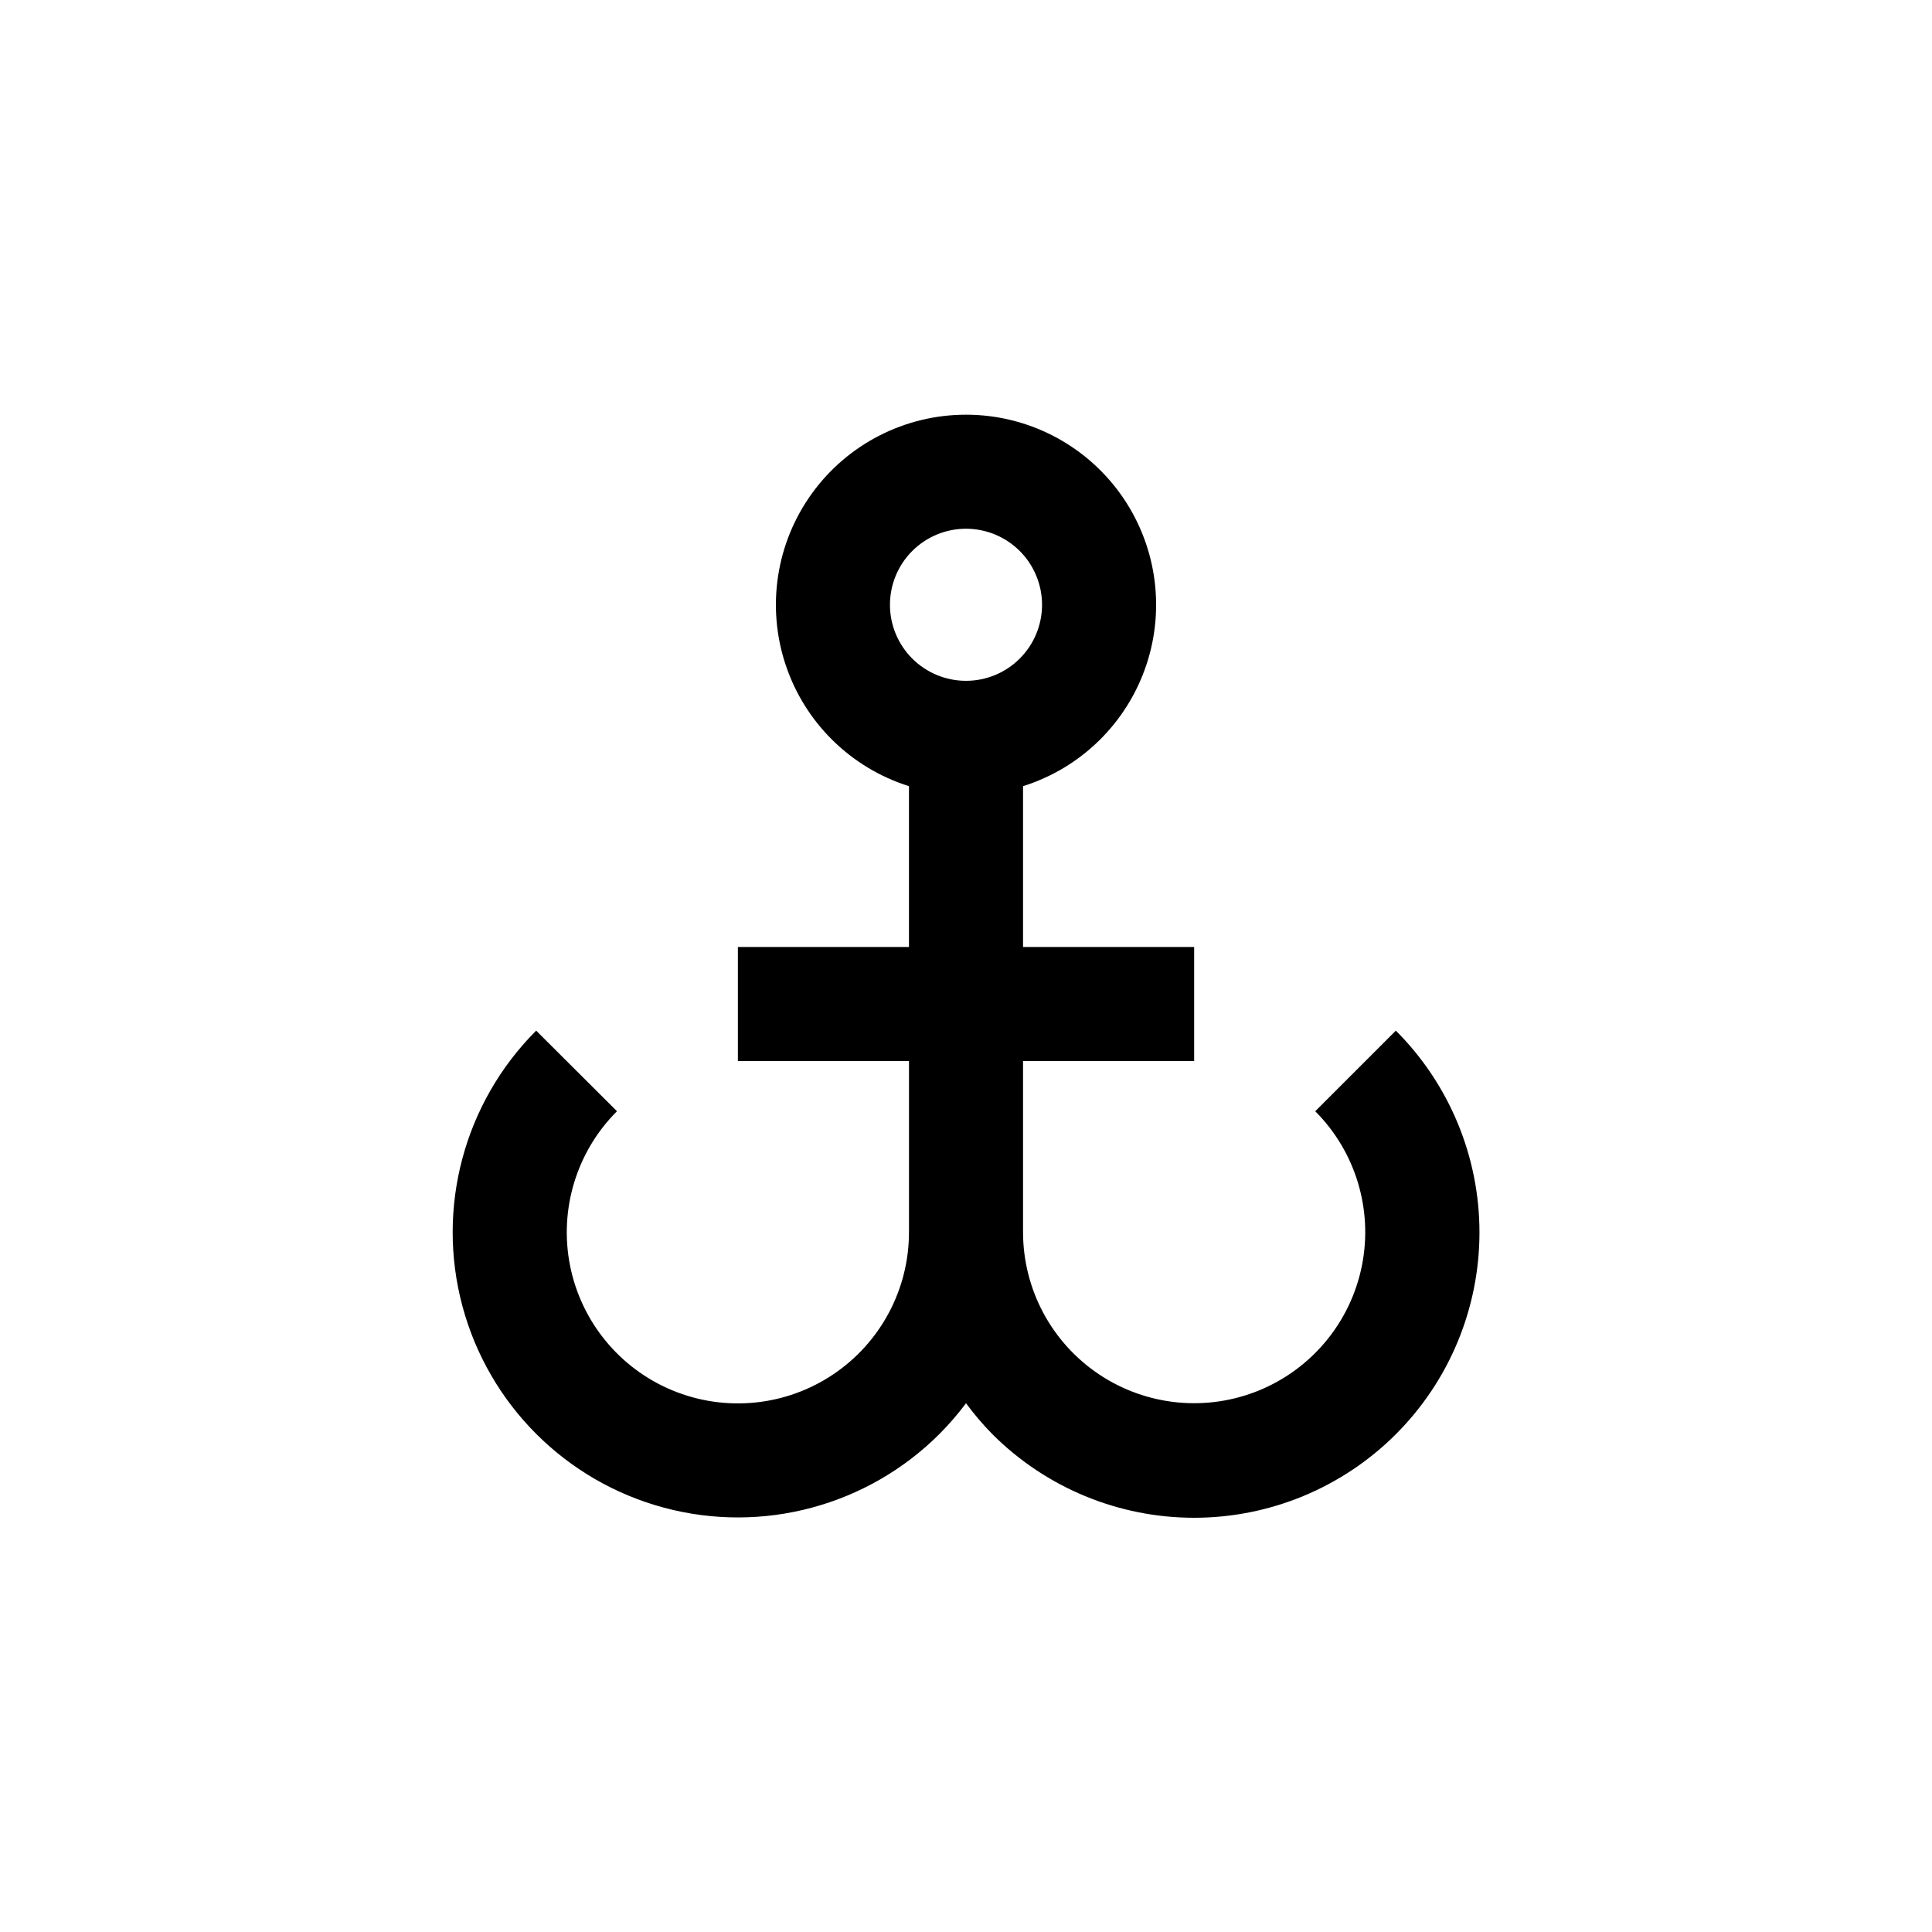 <?xml version="1.0" encoding="UTF-8"?>
<!-- Uploaded to: SVG Repo, www.svgrepo.com, Generator: SVG Repo Mixer Tools -->
<svg fill="#000000" width="800px" height="800px" version="1.1" viewBox="144 144 512 512" xmlns="http://www.w3.org/2000/svg">
 <path d="m286.09 417.13c-19.086 19.098-26.539 46.926-19.543 73.008 6.996 26.078 27.371 46.445 53.453 53.426 26.086 6.984 53.91-0.48 73-19.578 2.519-2.535 4.859-5.246 7.004-8.109 2.137 2.898 4.477 5.644 7 8.211 14.184 14.18 33.418 22.141 53.473 22.137 20.055-0.008 39.285-7.977 53.461-22.16 14.18-14.184 22.141-33.418 22.137-53.473-0.008-20.055-7.977-39.285-22.16-53.461l-21.363 21.363v-0.004c10.695 10.715 15.336 26.062 12.375 40.906-2.965 14.848-13.141 27.234-27.129 33.023-13.988 5.789-29.945 4.215-42.531-4.195-12.586-8.414-20.145-22.551-20.148-37.691v-45.344h45.344v-30.227h-45.344v-42.621c15.438-4.856 27.602-16.832 32.699-32.191 5.102-15.359 2.508-32.234-6.961-45.355-9.473-13.121-24.668-20.895-40.852-20.895s-31.383 7.773-40.855 20.895c-9.469 13.121-12.059 29.996-6.961 45.355 5.098 15.359 17.262 27.336 32.699 32.191v42.621h-45.34v30.23h45.344v45.344l-0.004-0.004c0.016 15.148-7.539 29.305-20.133 37.73-12.59 8.422-28.559 10-42.555 4.203-13.996-5.797-24.176-18.199-27.129-33.059-2.949-14.859 1.715-30.211 12.434-40.918zm113.91-133.01c5.344 0 10.469 2.125 14.25 5.902 3.777 3.781 5.902 8.906 5.902 14.25 0 5.348-2.125 10.473-5.902 14.25-3.781 3.781-8.906 5.902-14.25 5.902-5.348 0-10.473-2.121-14.25-5.902-3.781-3.777-5.902-8.902-5.902-14.25 0-5.344 2.121-10.469 5.902-14.25 3.777-3.777 8.902-5.902 14.25-5.902z"/>
</svg>